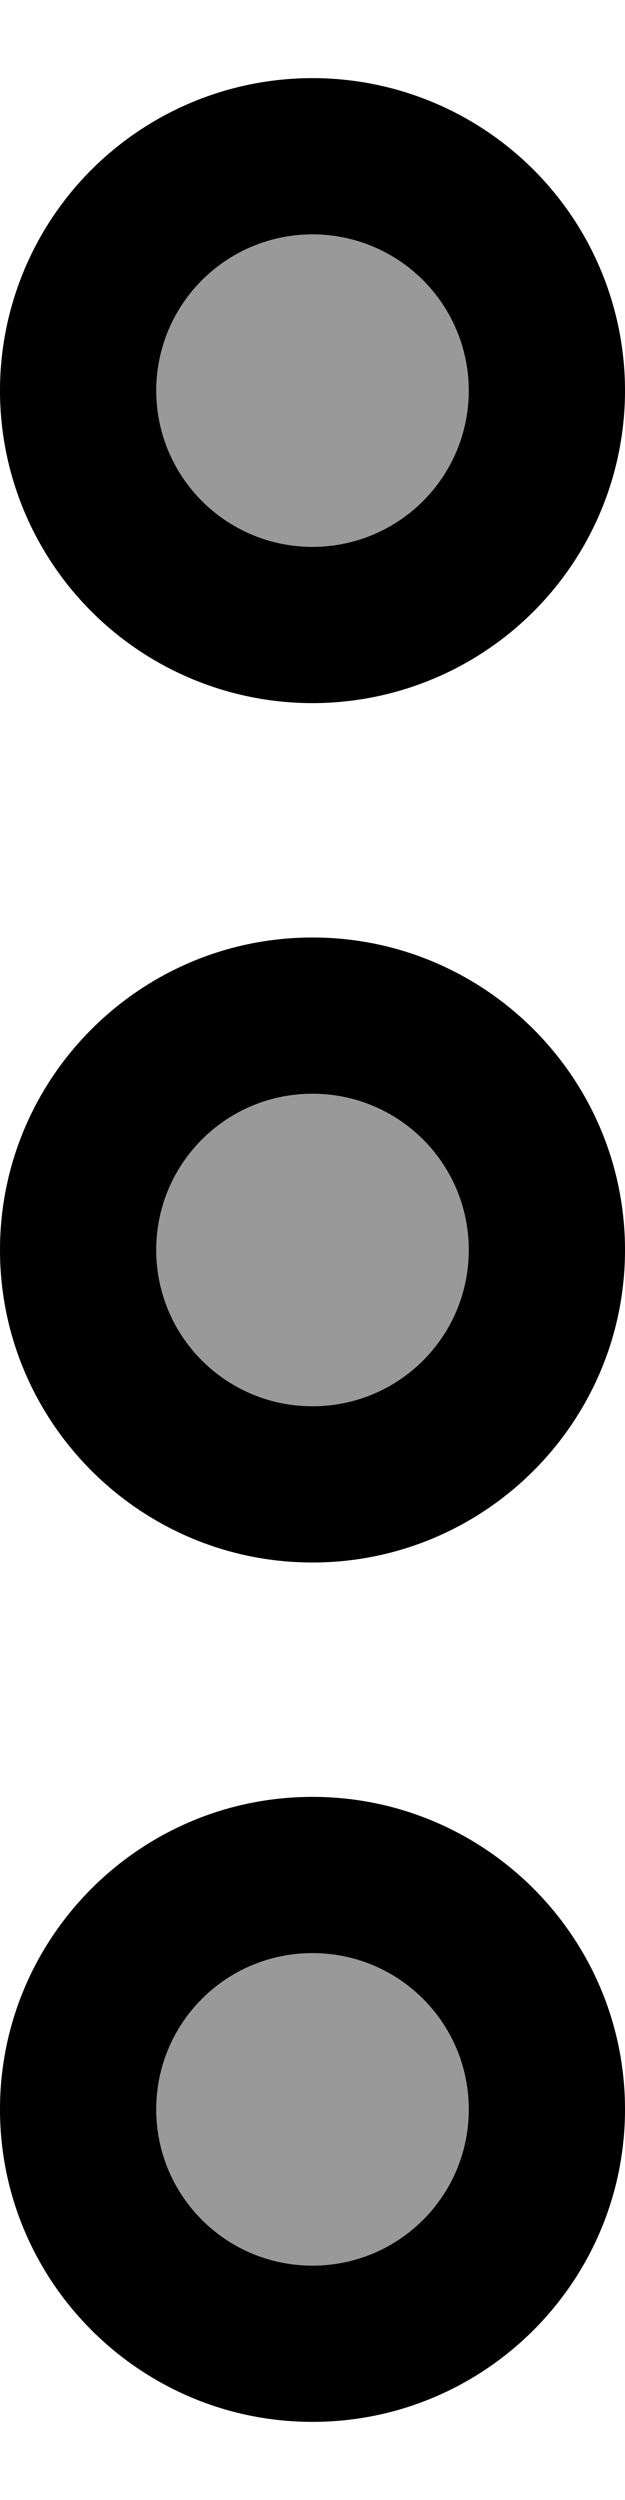 <svg xmlns="http://www.w3.org/2000/svg" viewBox="0 0 128 512"><!--! Font Awesome Pro 7.0.0 by @fontawesome - https://fontawesome.com License - https://fontawesome.com/license (Commercial License) Copyright 2025 Fonticons, Inc. --><path style="fill:currentColor;opacity:.4" d="M32 80a32 32 0 1 0 64 0 32 32 0 1 0 -64 0zm0 176c0 17.7 14.3 32 32 32s32-14.3 32-32-14.3-32-32-32-32 14.3-32 32zm0 176c0 17.7 14.3 32 32 32s32-14.3 32-32-14.3-32-32-32-32 14.3-32 32z"/><path style="fill:currentColor;opacity:1" d="M64 48a32 32 0 1 0 0 64 32 32 0 1 0 0-64zm0 96a64 64 0 1 1 0-128 64 64 0 1 1 0 128zM96 256c0-17.7-14.3-32-32-32s-32 14.3-32 32 14.3 32 32 32 32-14.3 32-32zm32 0c0 35.3-28.7 64-64 64s-64-28.7-64-64 28.7-64 64-64 64 28.7 64 64zM96 432c0-17.7-14.3-32-32-32s-32 14.3-32 32 14.3 32 32 32 32-14.3 32-32zm32 0c0 35.3-28.7 64-64 64s-64-28.7-64-64 28.7-64 64-64 64 28.7 64 64z"/></svg>